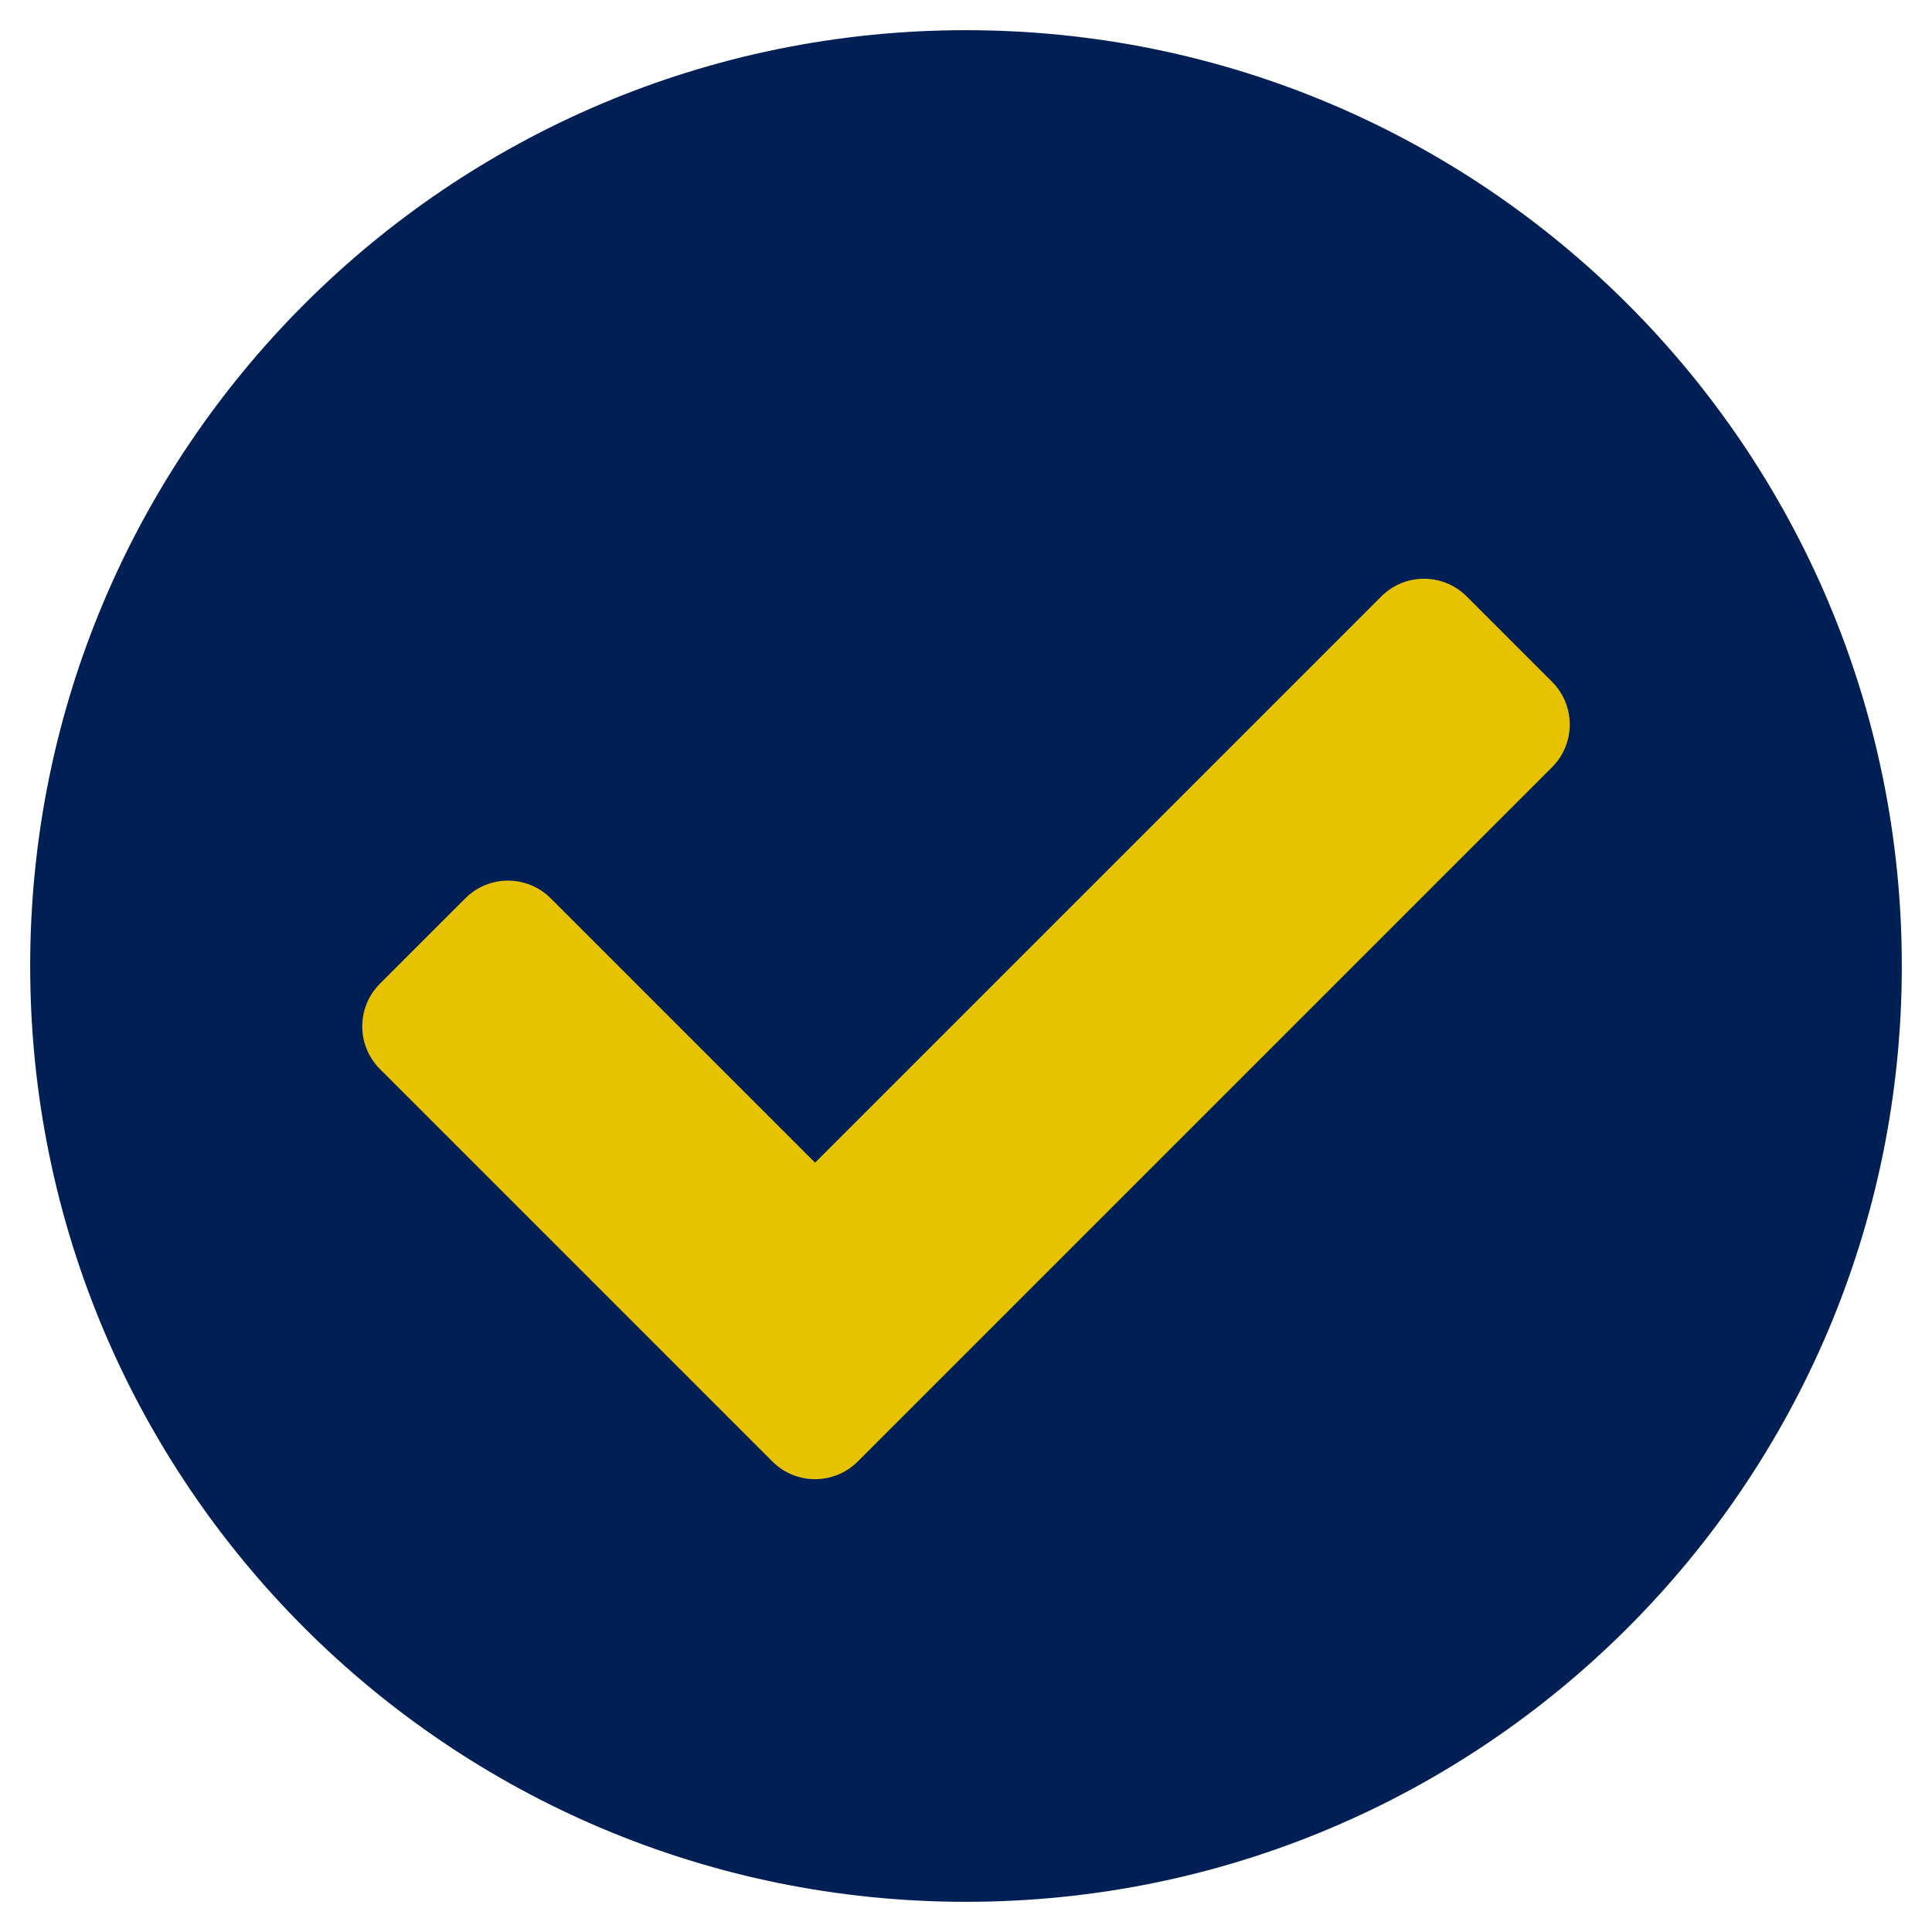 <svg xmlns="http://www.w3.org/2000/svg" viewBox="0 0 512 512" style="width:24px;height:24px;">
  <!-- Dış daire (lacivert) -->
  <path fill="#001F54" d="M256 8C119 8 8 119 8 256s111 248 248 248 248-111 248-248S393 8 256 8z"/>
  
  <!-- Tik işareti (koyu altın sarısı) -->
  <path fill="#E6C200" d="M227.314 387.314l184-184c6.248-6.248 6.248-16.379 0-22.627l-22.627-22.627
    c-6.248-6.249-16.379-6.249-22.628 0L216 308.118l-70.059-70.059c-6.248-6.248-16.379-6.248-22.628 0l-22.627 
    22.627c-6.248 6.248-6.248 16.379 0 22.627l104 104c6.249 6.249 16.379 6.249 22.628.001z"/>
</svg>
